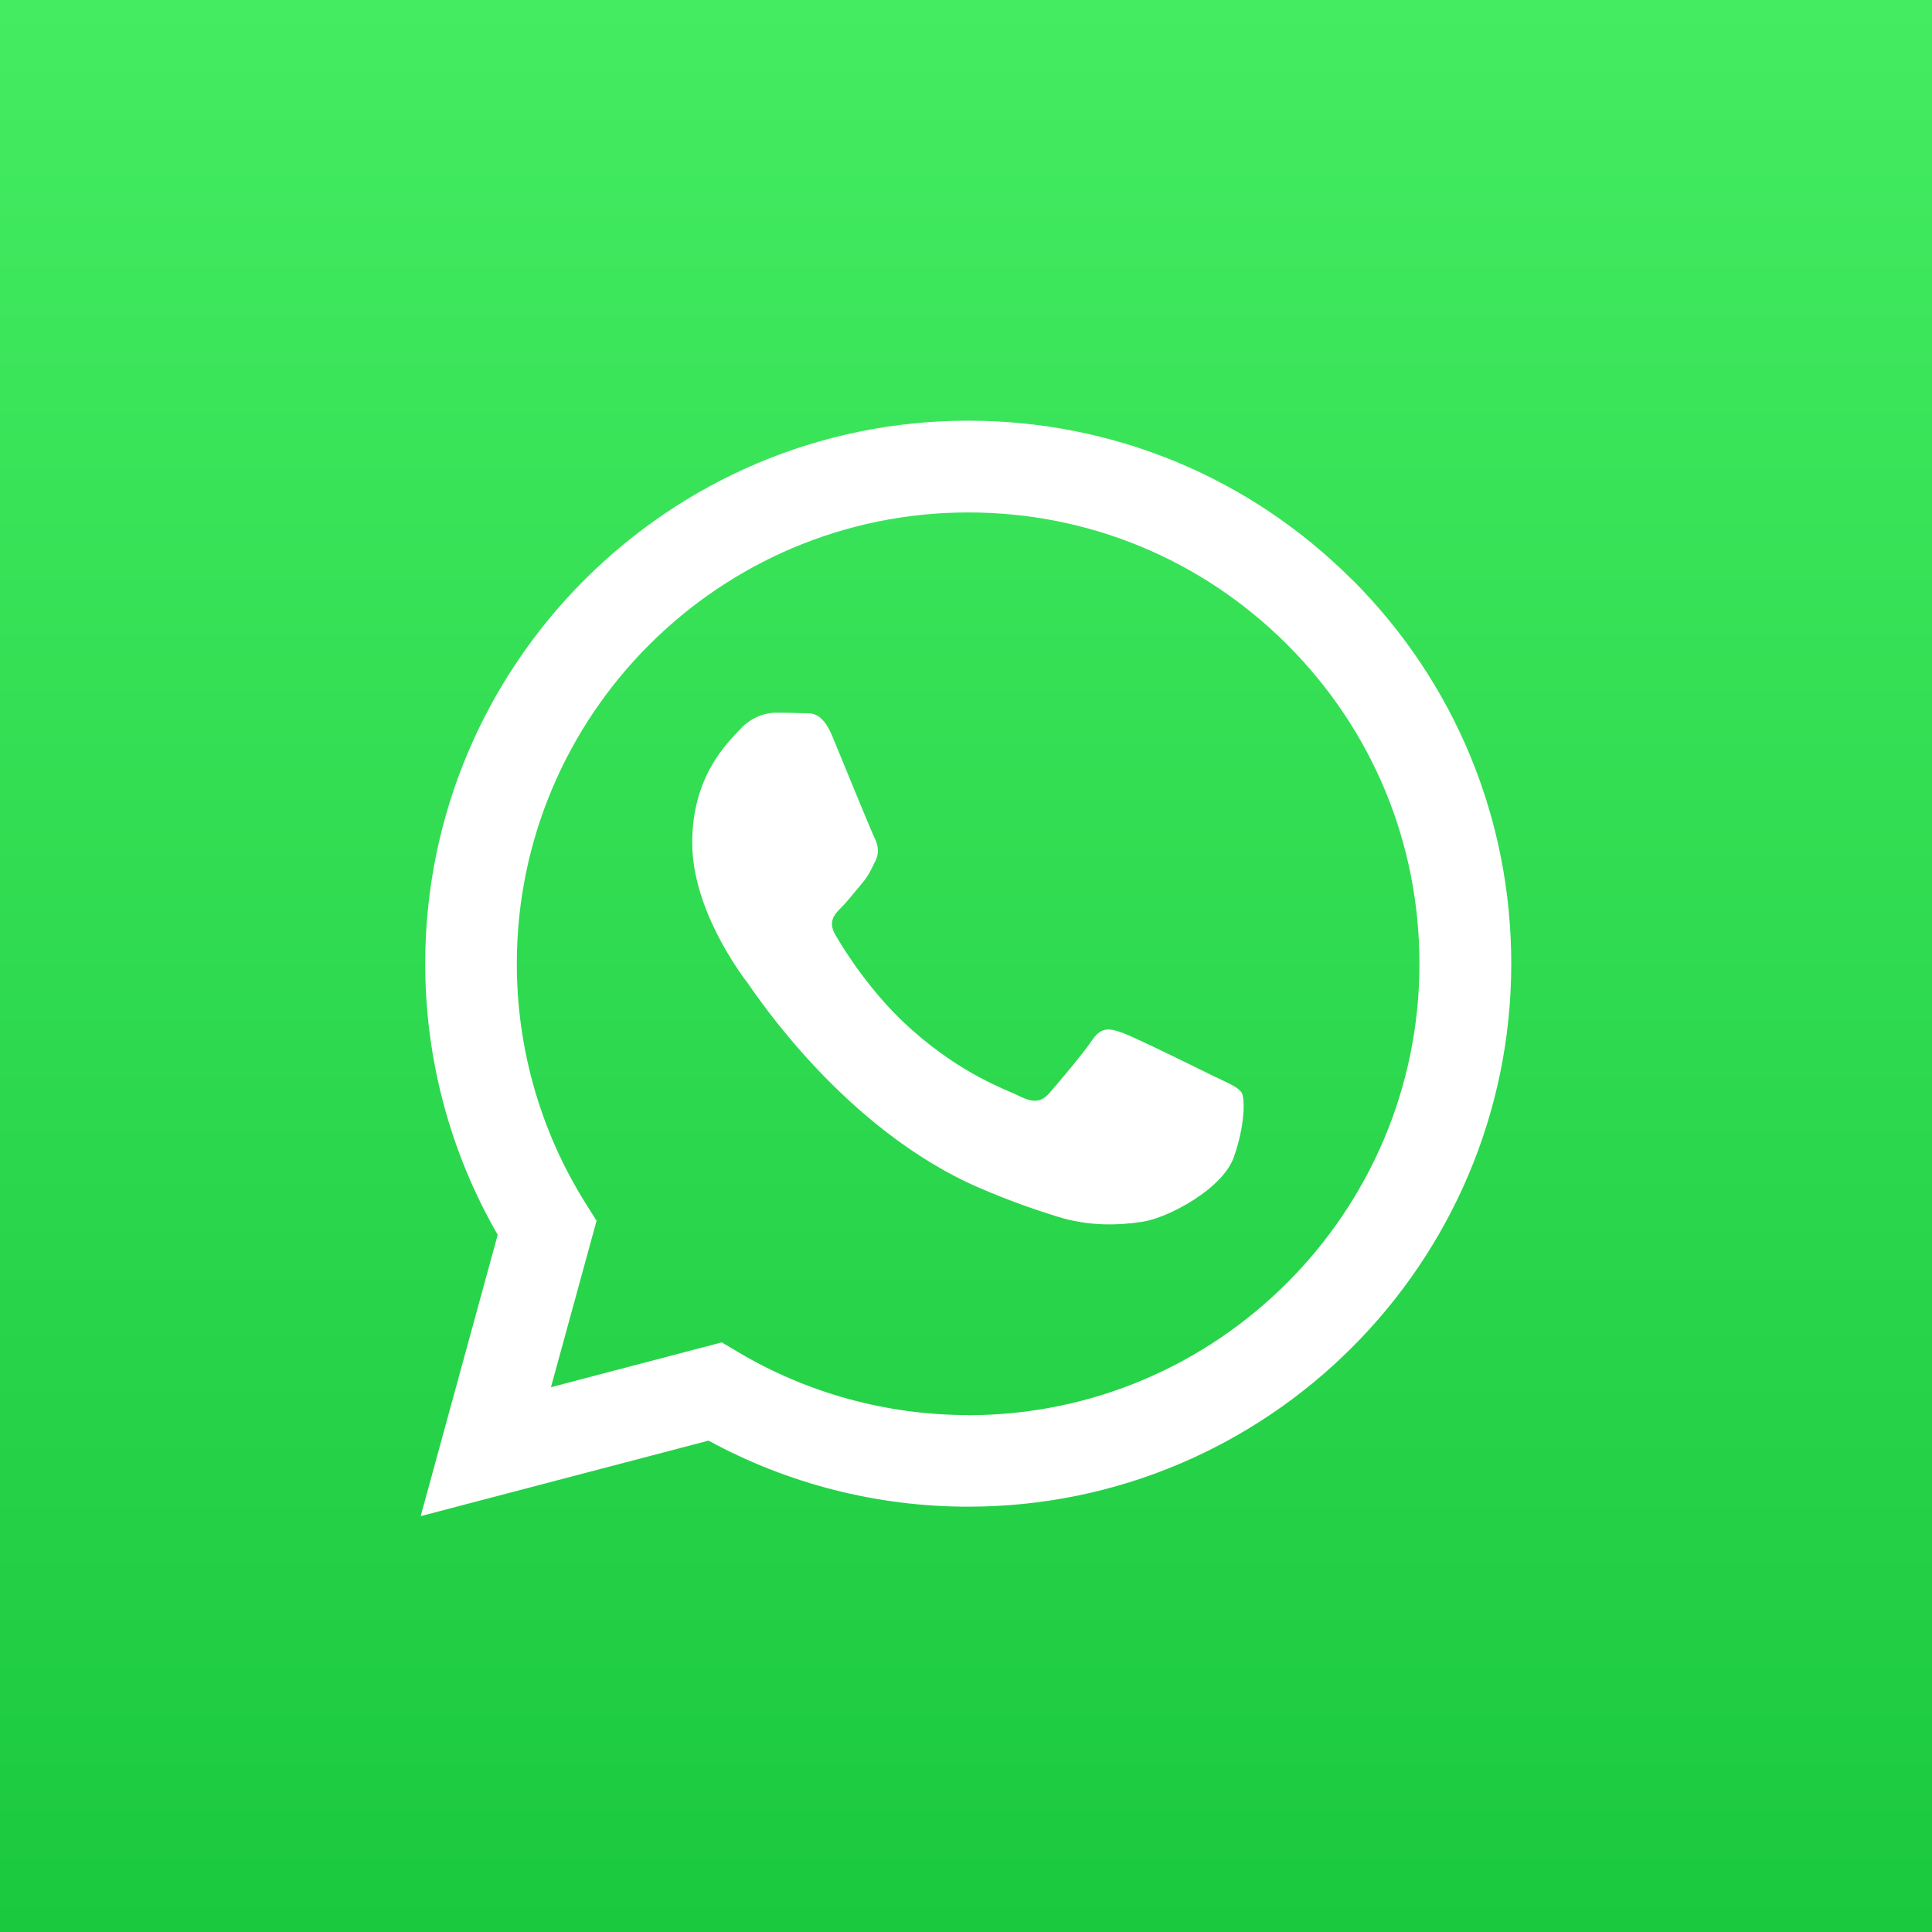 <svg fill="none" height="70" viewBox="0 0 70 70" width="70" xmlns="http://www.w3.org/2000/svg" xmlns:xlink="http://www.w3.org/1999/xlink"><rect x="0" y="0" width="70" height="70" fill="#333333" stroke="none"/><linearGradient id="a" gradientUnits="userSpaceOnUse" x1="35" x2="35" y1="0" y2="70"><stop offset="0" stop-color="#43ec61"/><stop offset="1" stop-color="#1bc93f"/></linearGradient><path d="m0 0h70v70h-70z" fill="url(#a)"/><path d="m48.995 21.01c-3.715-3.717-8.653-5.766-13.916-5.768-10.844 0-19.668 8.822-19.673 19.666 0 3.465.904 6.85 2.627 9.832l-2.791 10.192 10.43-2.735c2.874 1.567 6.108 2.393 9.402 2.393h.009c10.842 0 19.668-8.822 19.673-19.668 0-5.255-2.042-10.196-5.757-13.914zm-13.916 30.26h-.007c-2.935 0-5.813-.789-8.323-2.278l-.598-.355-6.189 1.624 1.653-6.031-.389-.618c-1.637-2.602-2.501-5.611-2.501-8.698.004-9.013 7.338-16.347 16.358-16.347 4.367 0 8.474 1.705 11.561 4.795 3.088 3.09 4.788 7.196 4.785 11.566-.004 9.013-7.338 16.347-16.351 16.347zm8.968-12.243c-.492-.245-2.908-1.435-3.36-1.599-.45-.164-.778-.245-1.106.245-.328.492-1.271 1.599-1.556 1.927s-.574.369-1.066.124-2.076-.765-3.953-2.44c-1.462-1.302-2.449-2.912-2.735-3.405s-.032-.758.216-1.003c.22-.22.492-.574.738-.861.245-.288.328-.492.492-.821.164-.328.081-.614-.041-.861-.124-.245-1.106-2.665-1.516-3.65-.398-.958-.805-.828-1.106-.843-.286-.013-.614-.018-.942-.018-.328 0-.861.124-1.311.614-.45.49-1.72 1.68-1.72 4.1 0 2.42 1.761 4.756 2.008 5.082.245.328 3.466 5.292 8.397 7.421 1.172.506 2.089.81 2.802 1.034 1.178.373 2.249.322 3.097.196.945-.142 2.908-1.19 3.317-2.337.409-1.147.409-2.132.288-2.337-.124-.205-.45-.328-.942-.573z" fill="#fff"/></svg>